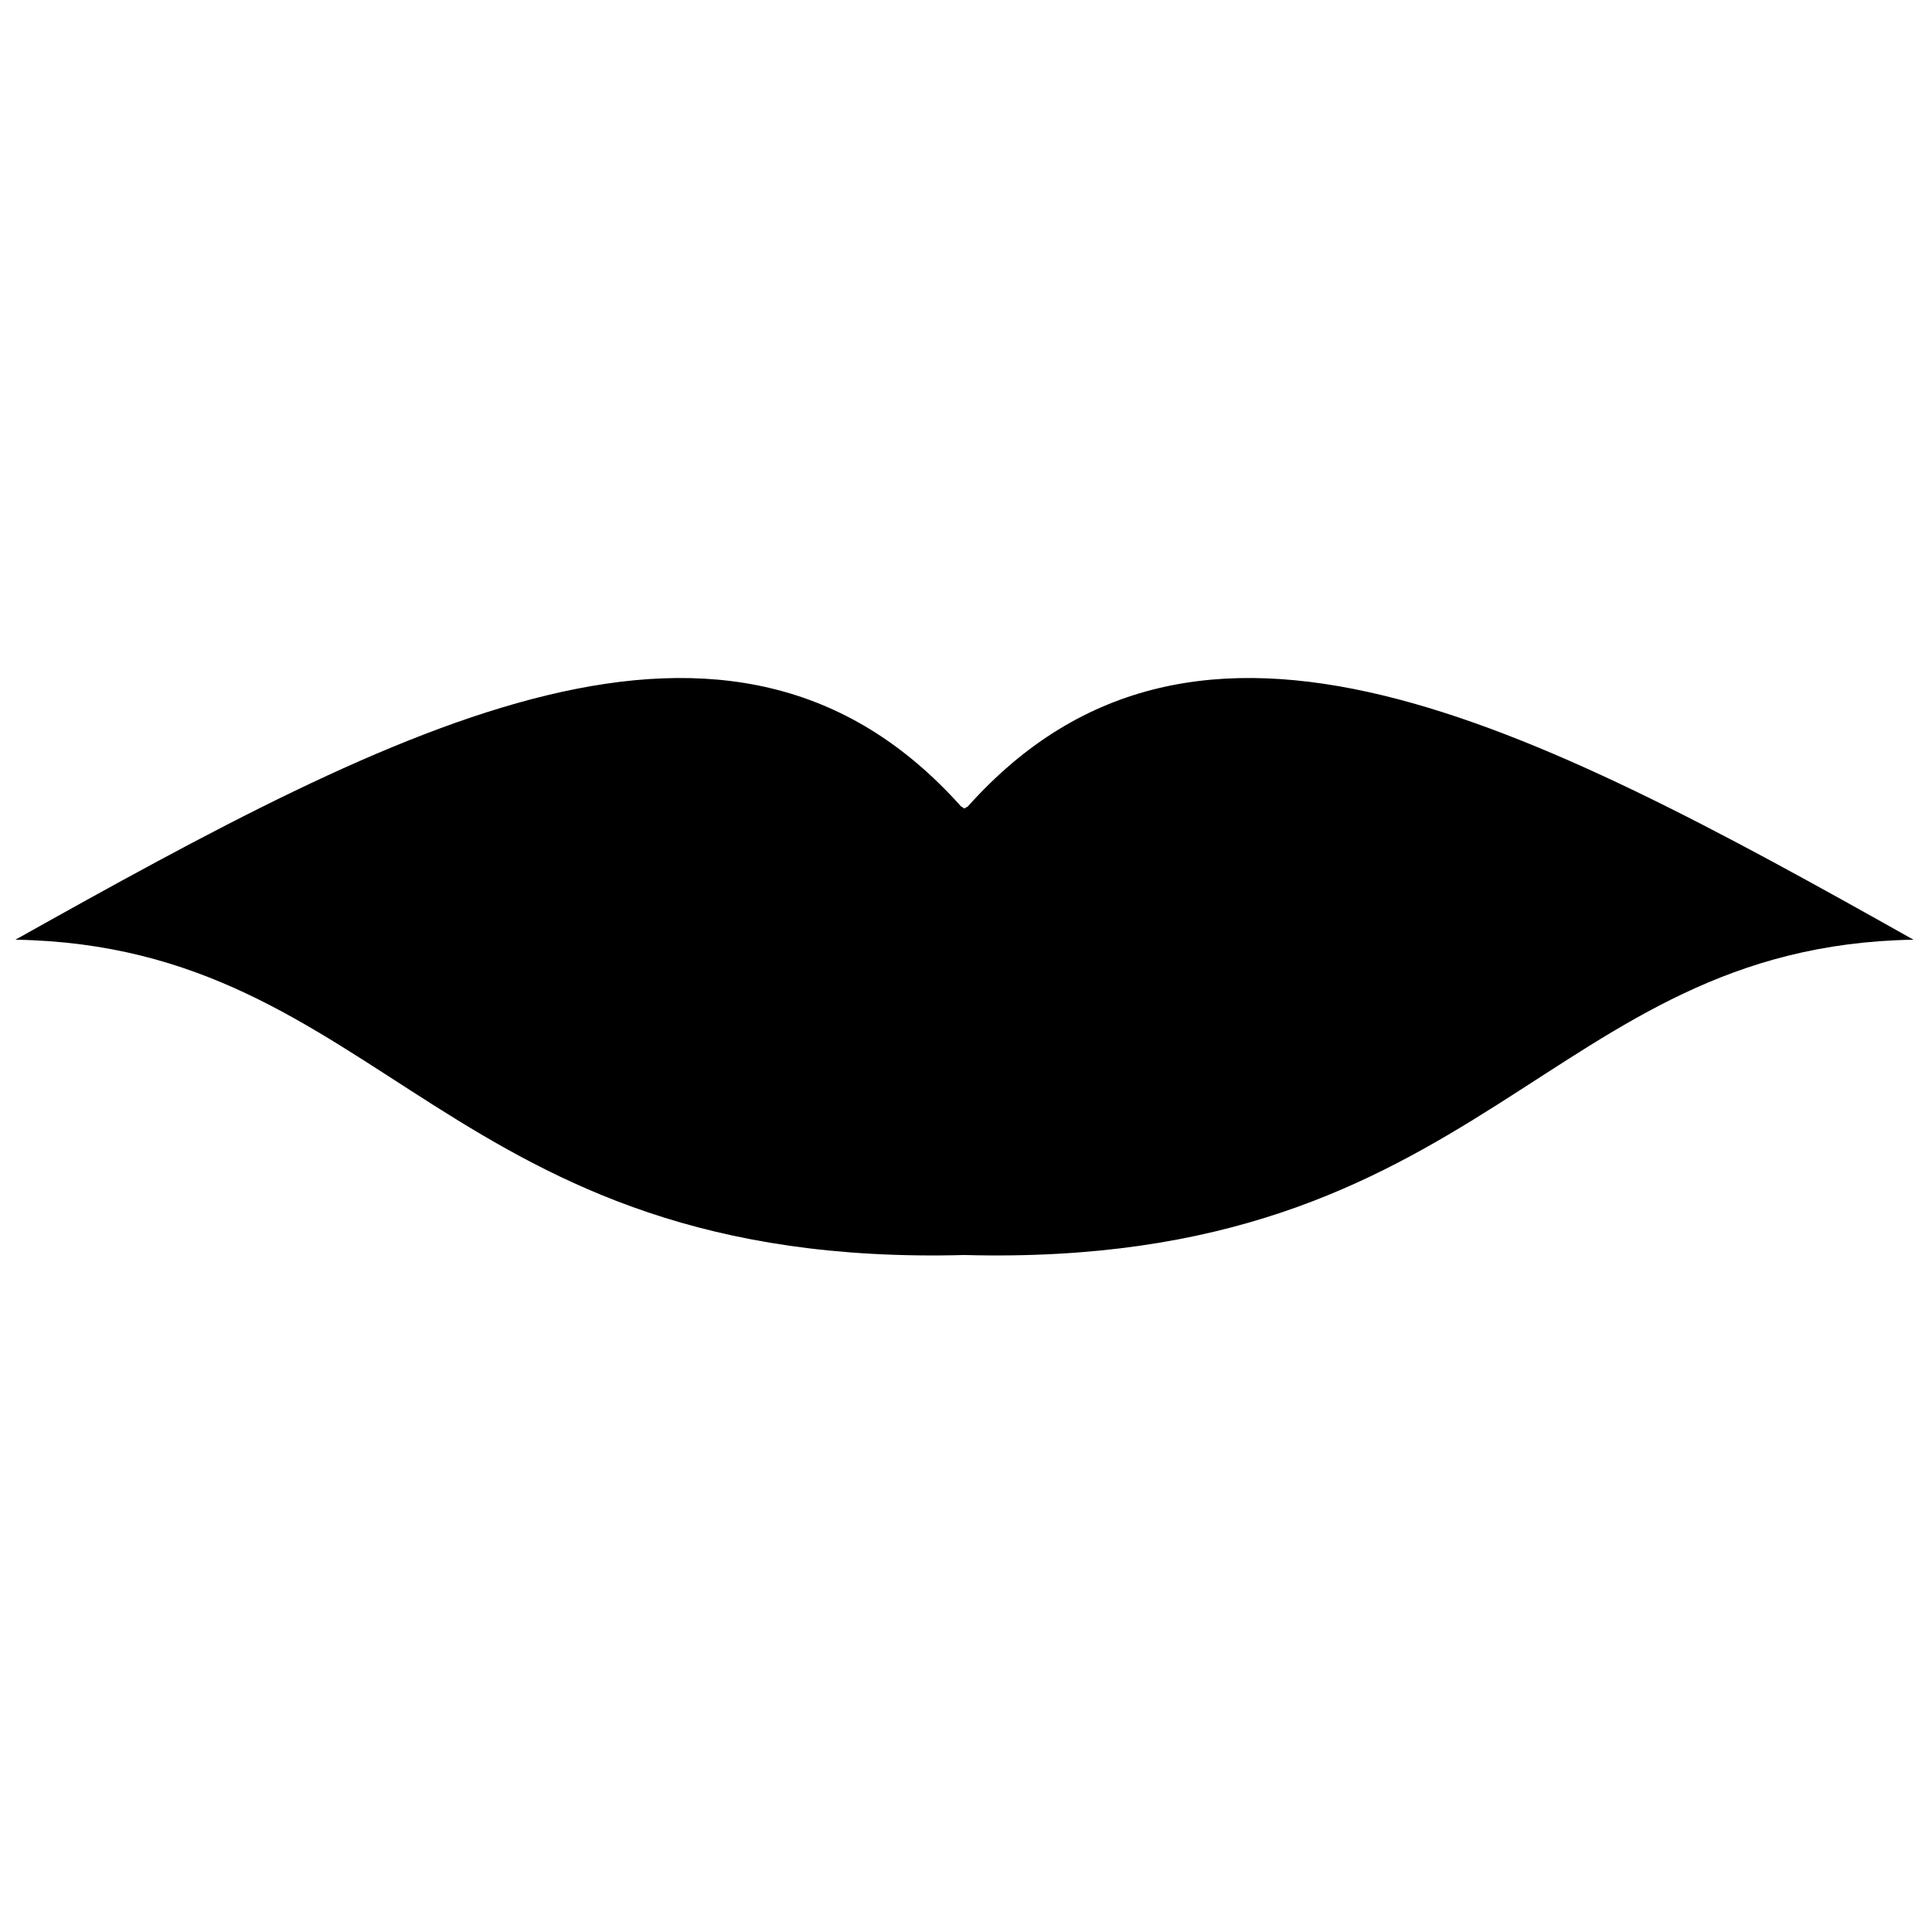 <?xml version="1.0" encoding="UTF-8"?>
<!-- Uploaded to: ICON Repo, www.iconrepo.com, Generator: ICON Repo Mixer Tools -->
<svg width="800px" height="800px" version="1.1" viewBox="144 144 512 512" xmlns="http://www.w3.org/2000/svg">
 <defs>
  <clipPath id="a">
   <path d="m148.09 323h503.81v154h-503.81z"/>
  </clipPath>
 </defs>
 <g clip-path="url(#a)">
  <path d="m399.59 476.59c-138.04 3.688-153.6-81.922-251.5-83.559 102.4-57.344 189.64-103.63 250.68-35.227 0.41 0 0.41 0.41 0.82 0.41s0.41-0.41 0.82-0.41c61.031-68.402 148.68-22.117 250.68 35.227-97.488 1.637-113.05 87.246-251.5 83.559z" fill-rule="evenodd"/>
 </g>
</svg>